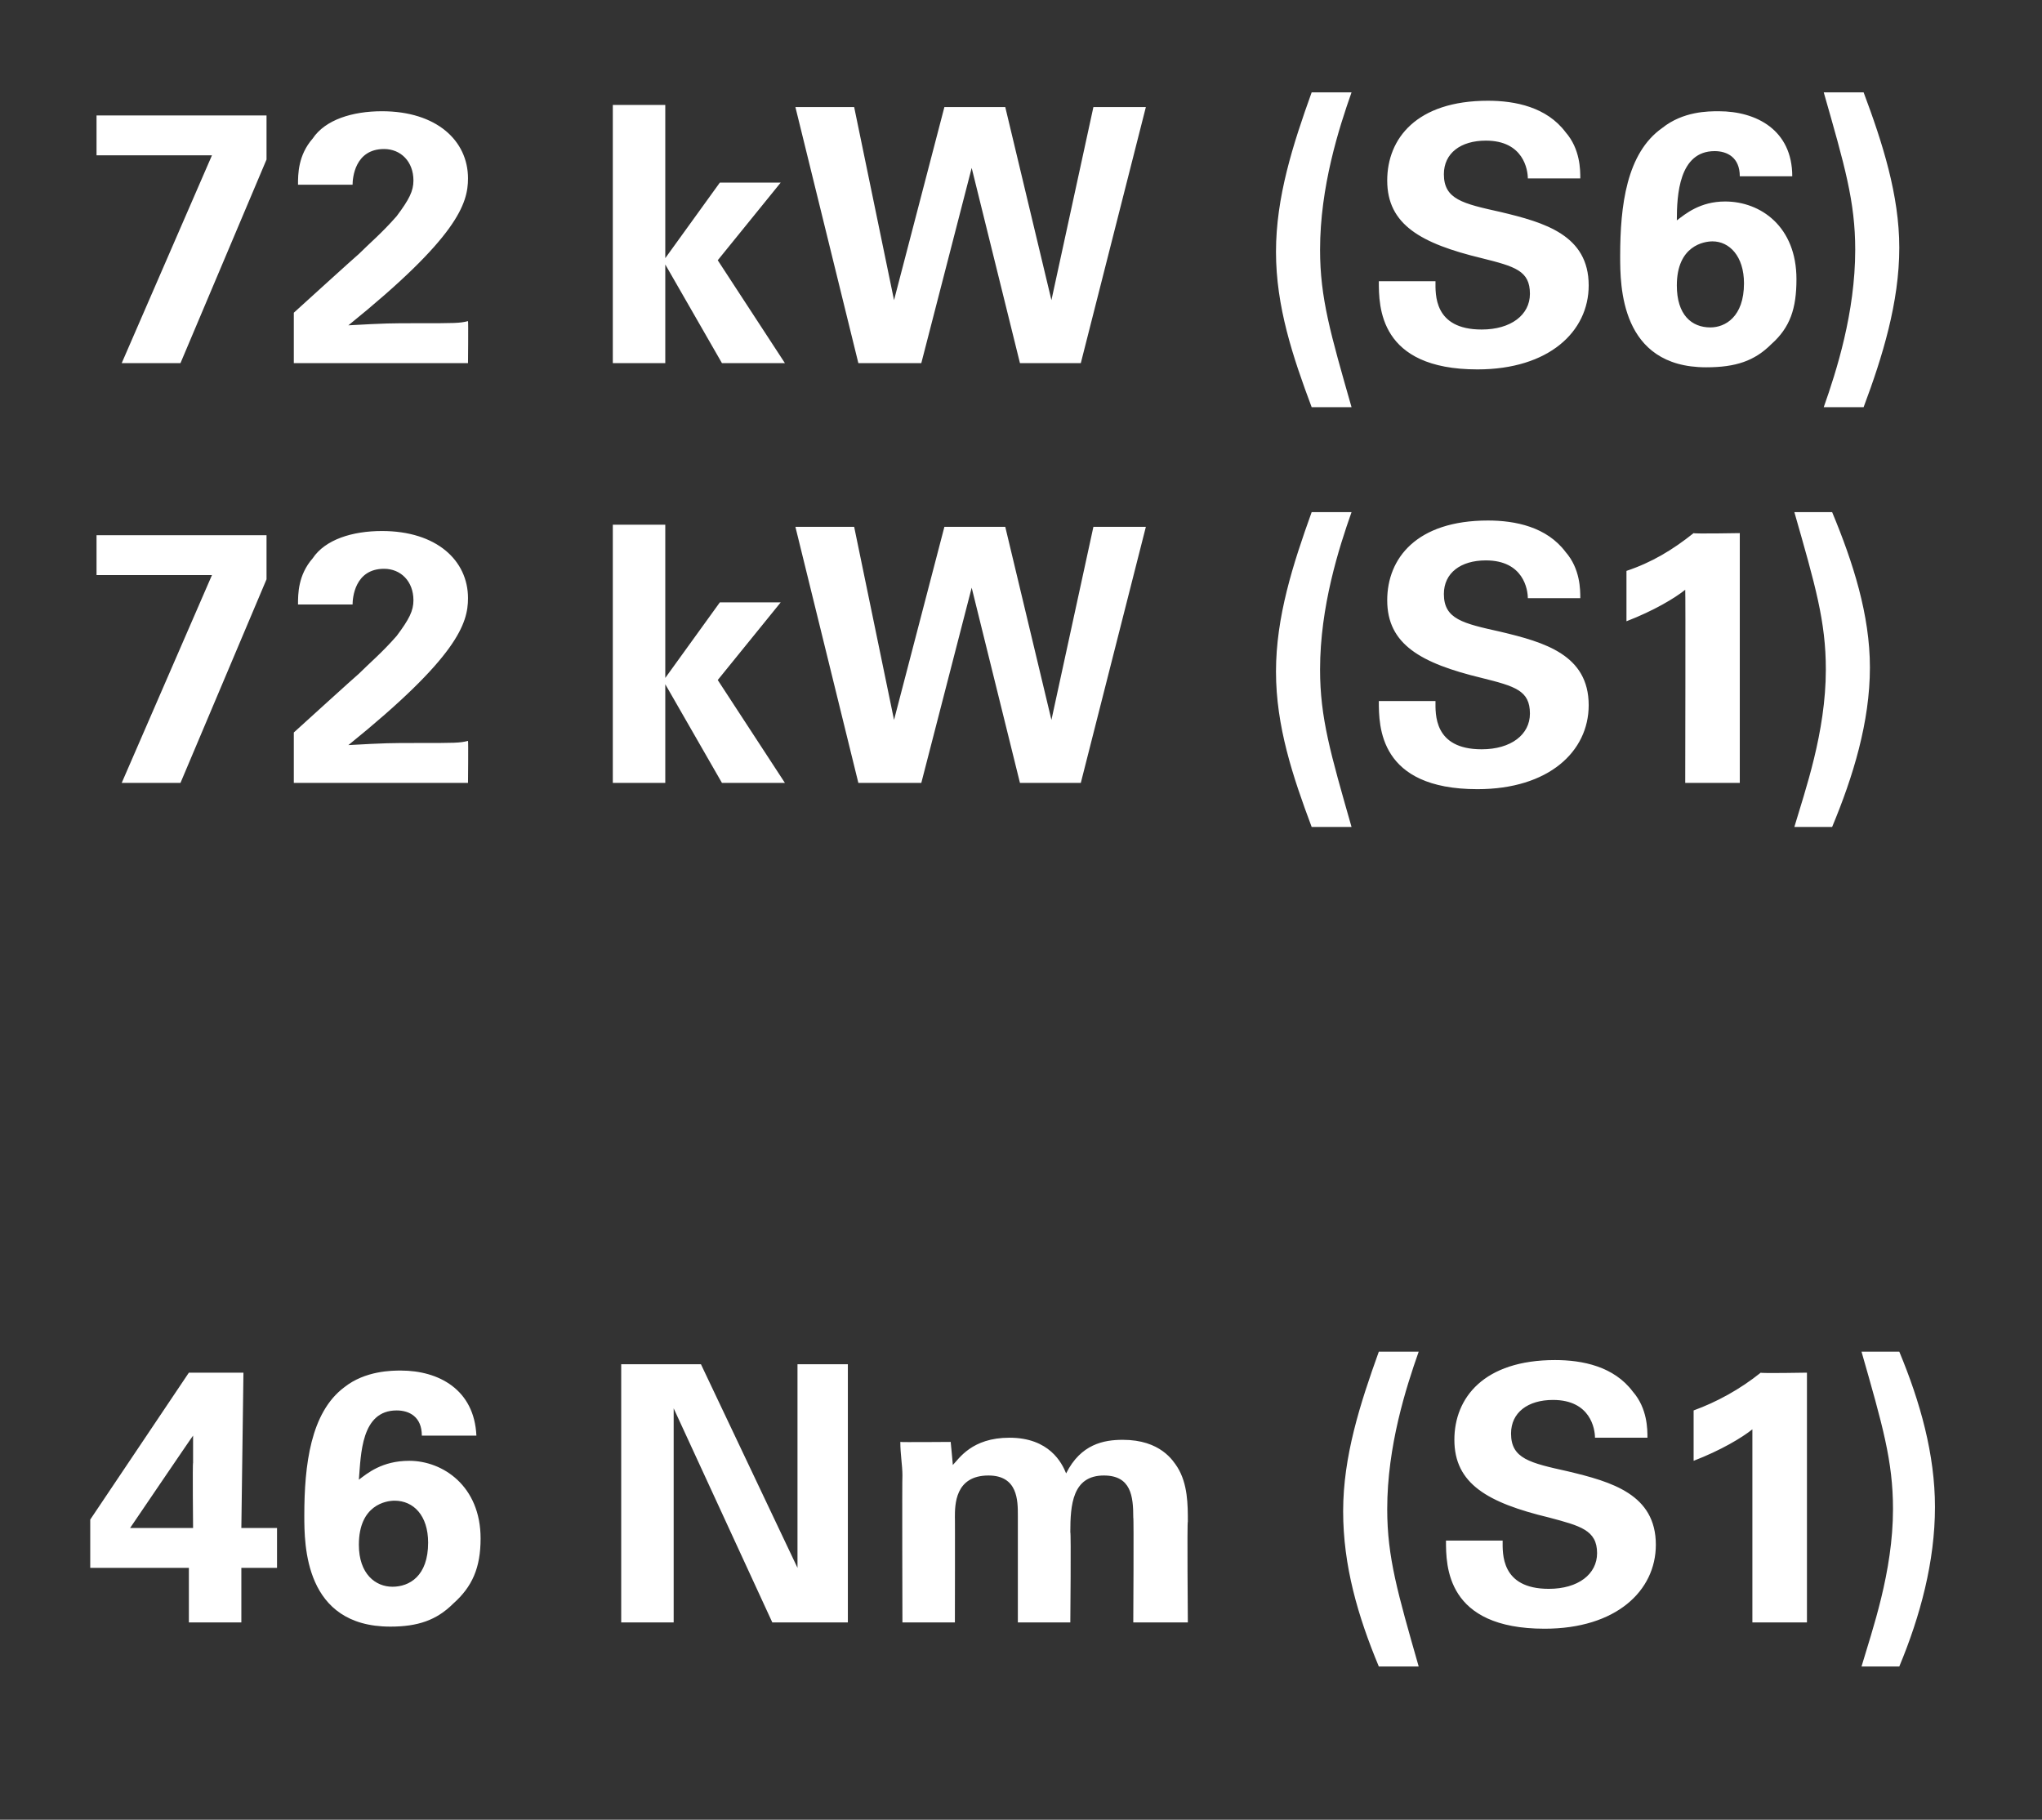 <?xml version="1.0" standalone="no"?><!DOCTYPE svg PUBLIC "-//W3C//DTD SVG 1.1//EN" "http://www.w3.org/Graphics/SVG/1.1/DTD/svg11.dtd"><svg xmlns="http://www.w3.org/2000/svg" version="1.1" width="97.3px" height="86.7px" viewBox="0 -1 97.3 86.7" style="top:-1px"><rect x="0" y="-1" width="97.3" height="86.7" fill="#333333" stroke="none"/>  <desc>72 kW (S6) 72 kW (S1) 46 Nm (S1)</desc>  <defs/>  <g id="Polygon287037">    <path d="M 4.3 73.7 L 4.3 71.4 L 9 64.4 L 11.6 64.4 L 11.5 71.8 L 13.2 71.8 L 13.2 73.7 L 11.5 73.7 L 11.5 76.3 L 9 76.3 L 9 73.7 L 4.3 73.7 Z M 6.2 71.8 L 9.2 71.8 C 9.2 71.8 9.17 68.69 9.2 68.7 C 9.2 68.5 9.2 67.7 9.2 67.4 C 9.2 67.38 6.2 71.8 6.2 71.8 Z M 20.1 67.4 C 20.1 66.5 19.5 66.2 18.9 66.2 C 17.2 66.2 17.2 68.3 17.1 69.5 C 17.5 69.2 18.2 68.6 19.5 68.6 C 21.1 68.6 22.9 69.8 22.9 72.3 C 22.9 73.7 22.5 74.6 21.6 75.4 C 20.8 76.2 19.9 76.5 18.6 76.5 C 14.5 76.5 14.5 72.6 14.5 71.2 C 14.5 68.8 14.8 66.3 16.4 65.1 C 17.4 64.3 18.7 64.3 19.1 64.3 C 20.9 64.3 22.6 65.2 22.7 67.4 C 22.7 67.4 20.1 67.4 20.1 67.4 Z M 20.4 72.5 C 20.4 71.2 19.7 70.5 18.8 70.5 C 18.4 70.5 17.1 70.7 17.1 72.6 C 17.1 74 17.9 74.6 18.7 74.6 C 19.5 74.6 20.4 74.1 20.4 72.5 Z M 29.6 64 L 33.4 64 L 38 73.7 L 38 64 L 40.4 64 L 40.4 76.3 L 36.8 76.3 L 32.1 66.1 L 32.1 76.3 L 29.6 76.3 L 29.6 64 Z M 43 69.3 C 43 68.8 42.9 68.3 42.9 67.7 C 42.89 67.72 45.3 67.7 45.3 67.7 C 45.3 67.7 45.41 68.83 45.4 68.8 C 45.7 68.5 46.3 67.5 48.1 67.5 C 50 67.5 50.6 68.7 50.8 69.2 C 51.5 67.8 52.6 67.6 53.5 67.6 C 55.3 67.6 55.9 68.6 56.1 68.9 C 56.6 69.7 56.6 70.7 56.6 71.5 C 56.56 71.46 56.6 76.3 56.6 76.3 L 54 76.3 C 54 76.3 54.03 71.26 54 71.3 C 54 70.3 53.9 69.3 52.6 69.3 C 51.1 69.3 51 70.7 51 72 C 51.04 72.01 51 76.3 51 76.3 L 48.5 76.3 C 48.5 76.3 48.5 71.21 48.5 71.2 C 48.5 70.5 48.5 69.3 47.1 69.3 C 45.5 69.3 45.5 70.7 45.5 71.3 C 45.51 71.26 45.5 76.3 45.5 76.3 L 43 76.3 C 43 76.3 42.98 69.34 43 69.3 Z M 67.6 63.4 C 67 65.1 66.1 67.9 66.1 70.9 C 66.1 73.2 66.6 74.9 67.6 78.4 C 67.6 78.4 65.7 78.4 65.7 78.4 C 64.7 76 64 73.6 64 71 C 64 68.4 64.8 65.9 65.7 63.4 C 65.7 63.4 67.6 63.4 67.6 63.4 Z M 71.6 72.4 C 71.6 73 71.5 74.7 73.8 74.7 C 75.2 74.7 76.1 74 76.1 73 C 76.1 71.9 75.3 71.7 73.8 71.3 C 70.9 70.6 69.3 69.7 69.3 67.6 C 69.3 65.6 70.7 63.8 74.1 63.8 C 75.4 63.8 76.9 64.1 77.8 65.3 C 78.5 66.1 78.5 67.1 78.5 67.5 C 78.5 67.5 76 67.5 76 67.5 C 76 67.1 75.8 65.7 74 65.7 C 72.8 65.7 72 66.3 72 67.3 C 72 68.5 72.9 68.7 74.7 69.1 C 76.8 69.6 78.9 70.2 78.9 72.6 C 78.9 74.8 77 76.6 73.6 76.6 C 68.9 76.6 68.9 73.6 68.9 72.4 C 68.9 72.4 71.6 72.4 71.6 72.4 Z M 80.7 66.2 C 81.8 65.8 82.9 65.2 83.9 64.4 C 83.87 64.44 86.1 64.4 86.1 64.4 L 86.1 76.3 L 83.5 76.3 C 83.5 76.3 83.5 67.08 83.5 67.1 C 83 67.5 82 68.1 80.7 68.6 C 80.7 68.6 80.7 66.2 80.7 66.2 Z M 88.7 78.4 C 89.2 76.7 90.2 73.9 90.2 70.9 C 90.2 68.6 89.7 66.9 88.7 63.4 C 88.7 63.4 90.5 63.4 90.5 63.4 C 91.5 65.8 92.2 68.3 92.2 70.8 C 92.2 73.4 91.5 76 90.5 78.4 C 90.5 78.4 88.7 78.4 88.7 78.4 Z " stroke="none" fill="#fff"/>  </g>  <g id="Polygon287036">    <path d="M 4.6 24.5 L 12.7 24.5 L 12.7 26.6 L 8.6 36.3 L 5.8 36.3 L 10.1 26.4 L 4.6 26.4 L 4.6 24.5 Z M 14 33.9 C 14 33.9 17.07 31.11 17.1 31.1 C 17.6 30.6 18.2 30.1 18.9 29.3 C 19.5 28.5 19.7 28.1 19.7 27.6 C 19.7 26.7 19.1 26.1 18.3 26.1 C 16.9 26.1 16.8 27.5 16.8 27.8 C 16.8 27.8 14.2 27.8 14.2 27.8 C 14.2 27.3 14.2 26.4 14.9 25.6 C 15.5 24.7 16.8 24.3 18.2 24.3 C 20.8 24.3 22.3 25.7 22.3 27.5 C 22.3 28.7 21.8 30.3 16.6 34.5 C 18.4 34.4 18.6 34.4 19.9 34.4 C 21.7 34.4 21.9 34.4 22.3 34.3 C 22.32 34.34 22.3 36.3 22.3 36.3 L 14 36.3 L 14 33.9 Z M 29.2 24 L 31.7 24 L 31.7 31.3 L 34.3 27.7 L 37.2 27.7 L 34.2 31.4 L 37.4 36.3 L 34.4 36.3 L 31.7 31.6 L 31.7 36.3 L 29.2 36.3 L 29.2 24 Z M 40.7 24.1 L 42.6 33.3 L 45 24.1 L 47.9 24.1 L 50.1 33.3 L 52.1 24.1 L 54.6 24.1 L 51.5 36.3 L 48.6 36.3 L 46.3 27 L 43.9 36.3 L 40.9 36.3 L 37.9 24.1 L 40.7 24.1 Z M 64.4 23.4 C 63.8 25.1 62.9 27.9 62.9 30.9 C 62.9 33.2 63.4 34.9 64.4 38.4 C 64.4 38.4 62.5 38.4 62.5 38.4 C 61.6 36 60.8 33.6 60.8 31 C 60.8 28.4 61.6 25.9 62.5 23.4 C 62.5 23.4 64.4 23.4 64.4 23.4 Z M 68.4 32.4 C 68.4 33 68.3 34.7 70.6 34.7 C 72 34.7 72.9 34 72.9 33 C 72.9 31.9 72.2 31.7 70.6 31.3 C 67.7 30.6 66.1 29.7 66.1 27.6 C 66.1 25.6 67.5 23.8 70.9 23.8 C 72.2 23.8 73.7 24.1 74.6 25.3 C 75.3 26.1 75.3 27.1 75.3 27.5 C 75.3 27.5 72.8 27.5 72.8 27.5 C 72.8 27.1 72.6 25.7 70.8 25.7 C 69.6 25.7 68.8 26.3 68.8 27.3 C 68.8 28.5 69.7 28.7 71.5 29.1 C 73.6 29.6 75.7 30.2 75.7 32.6 C 75.7 34.8 73.8 36.6 70.4 36.6 C 65.7 36.6 65.7 33.6 65.7 32.4 C 65.7 32.4 68.4 32.4 68.4 32.4 Z M 77.5 26.2 C 78.7 25.8 79.7 25.2 80.7 24.4 C 80.69 24.44 82.9 24.4 82.9 24.4 L 82.9 36.3 L 80.3 36.3 C 80.3 36.3 80.32 27.08 80.3 27.1 C 79.8 27.5 78.8 28.1 77.5 28.6 C 77.5 28.6 77.5 26.2 77.5 26.2 Z M 85.5 38.4 C 86 36.7 87 33.9 87 30.9 C 87 28.6 86.5 26.9 85.5 23.4 C 85.5 23.4 87.3 23.4 87.3 23.4 C 88.3 25.8 89.1 28.3 89.1 30.8 C 89.1 33.4 88.3 36 87.3 38.4 C 87.3 38.4 85.5 38.4 85.5 38.4 Z " stroke="none" fill="#fff"/>  </g>  <g id="Polygon287035">    <path d="M 4.6 4.5 L 12.7 4.5 L 12.7 6.6 L 8.6 16.3 L 5.8 16.3 L 10.1 6.4 L 4.6 6.4 L 4.6 4.5 Z M 14 13.9 C 14 13.9 17.07 11.11 17.1 11.1 C 17.6 10.6 18.2 10.1 18.9 9.3 C 19.5 8.5 19.7 8.1 19.7 7.6 C 19.7 6.7 19.1 6.1 18.3 6.1 C 16.9 6.1 16.8 7.5 16.8 7.8 C 16.8 7.8 14.2 7.8 14.2 7.8 C 14.2 7.3 14.2 6.4 14.9 5.6 C 15.5 4.7 16.8 4.3 18.2 4.3 C 20.8 4.3 22.3 5.7 22.3 7.5 C 22.3 8.7 21.8 10.3 16.6 14.5 C 18.4 14.4 18.6 14.4 19.9 14.4 C 21.7 14.4 21.9 14.4 22.3 14.3 C 22.32 14.34 22.3 16.3 22.3 16.3 L 14 16.3 L 14 13.9 Z M 29.2 4 L 31.7 4 L 31.7 11.3 L 34.3 7.7 L 37.2 7.7 L 34.2 11.4 L 37.4 16.3 L 34.4 16.3 L 31.7 11.6 L 31.7 16.3 L 29.2 16.3 L 29.2 4 Z M 40.7 4.1 L 42.6 13.3 L 45 4.1 L 47.9 4.1 L 50.1 13.3 L 52.1 4.1 L 54.6 4.1 L 51.5 16.3 L 48.6 16.3 L 46.3 7 L 43.9 16.3 L 40.9 16.3 L 37.9 4.1 L 40.7 4.1 Z M 64.4 3.4 C 63.8 5.1 62.9 7.9 62.9 10.9 C 62.9 13.2 63.4 14.9 64.4 18.4 C 64.4 18.4 62.5 18.4 62.5 18.4 C 61.6 16 60.8 13.6 60.8 11 C 60.8 8.4 61.6 5.9 62.5 3.4 C 62.5 3.4 64.4 3.4 64.4 3.4 Z M 68.4 12.4 C 68.4 13 68.3 14.7 70.6 14.7 C 72 14.7 72.9 14 72.9 13 C 72.9 11.9 72.2 11.7 70.6 11.3 C 67.7 10.6 66.1 9.7 66.1 7.6 C 66.1 5.6 67.5 3.8 70.9 3.8 C 72.2 3.8 73.7 4.1 74.6 5.3 C 75.3 6.1 75.3 7.1 75.3 7.5 C 75.3 7.5 72.8 7.5 72.8 7.5 C 72.8 7.1 72.6 5.7 70.8 5.7 C 69.6 5.7 68.8 6.3 68.8 7.3 C 68.8 8.5 69.7 8.7 71.5 9.1 C 73.6 9.6 75.7 10.2 75.7 12.6 C 75.7 14.8 73.8 16.6 70.4 16.6 C 65.7 16.6 65.7 13.6 65.7 12.4 C 65.7 12.4 68.4 12.4 68.4 12.4 Z M 82.9 7.4 C 82.9 6.5 82.3 6.2 81.7 6.2 C 80 6.2 79.9 8.3 79.9 9.5 C 80.3 9.2 81 8.6 82.2 8.6 C 83.9 8.6 85.6 9.8 85.6 12.3 C 85.6 13.7 85.3 14.6 84.4 15.4 C 83.6 16.2 82.7 16.5 81.3 16.5 C 77.2 16.5 77.2 12.6 77.2 11.2 C 77.2 8.8 77.5 6.3 79.2 5.1 C 80.2 4.3 81.4 4.3 81.9 4.3 C 83.7 4.3 85.4 5.2 85.4 7.4 C 85.4 7.4 82.9 7.4 82.9 7.4 Z M 83.1 12.5 C 83.1 11.2 82.4 10.5 81.6 10.5 C 81.2 10.5 79.9 10.7 79.9 12.6 C 79.9 14 80.6 14.6 81.5 14.6 C 82.2 14.6 83.1 14.1 83.1 12.5 Z M 86.9 18.4 C 87.5 16.7 88.4 13.9 88.4 10.9 C 88.4 8.6 87.9 6.9 86.9 3.4 C 86.9 3.4 88.8 3.4 88.8 3.4 C 89.7 5.8 90.5 8.3 90.5 10.8 C 90.5 13.4 89.7 16 88.8 18.4 C 88.8 18.4 86.9 18.4 86.9 18.4 Z " stroke="none" fill="#fff"/>  </g></svg>